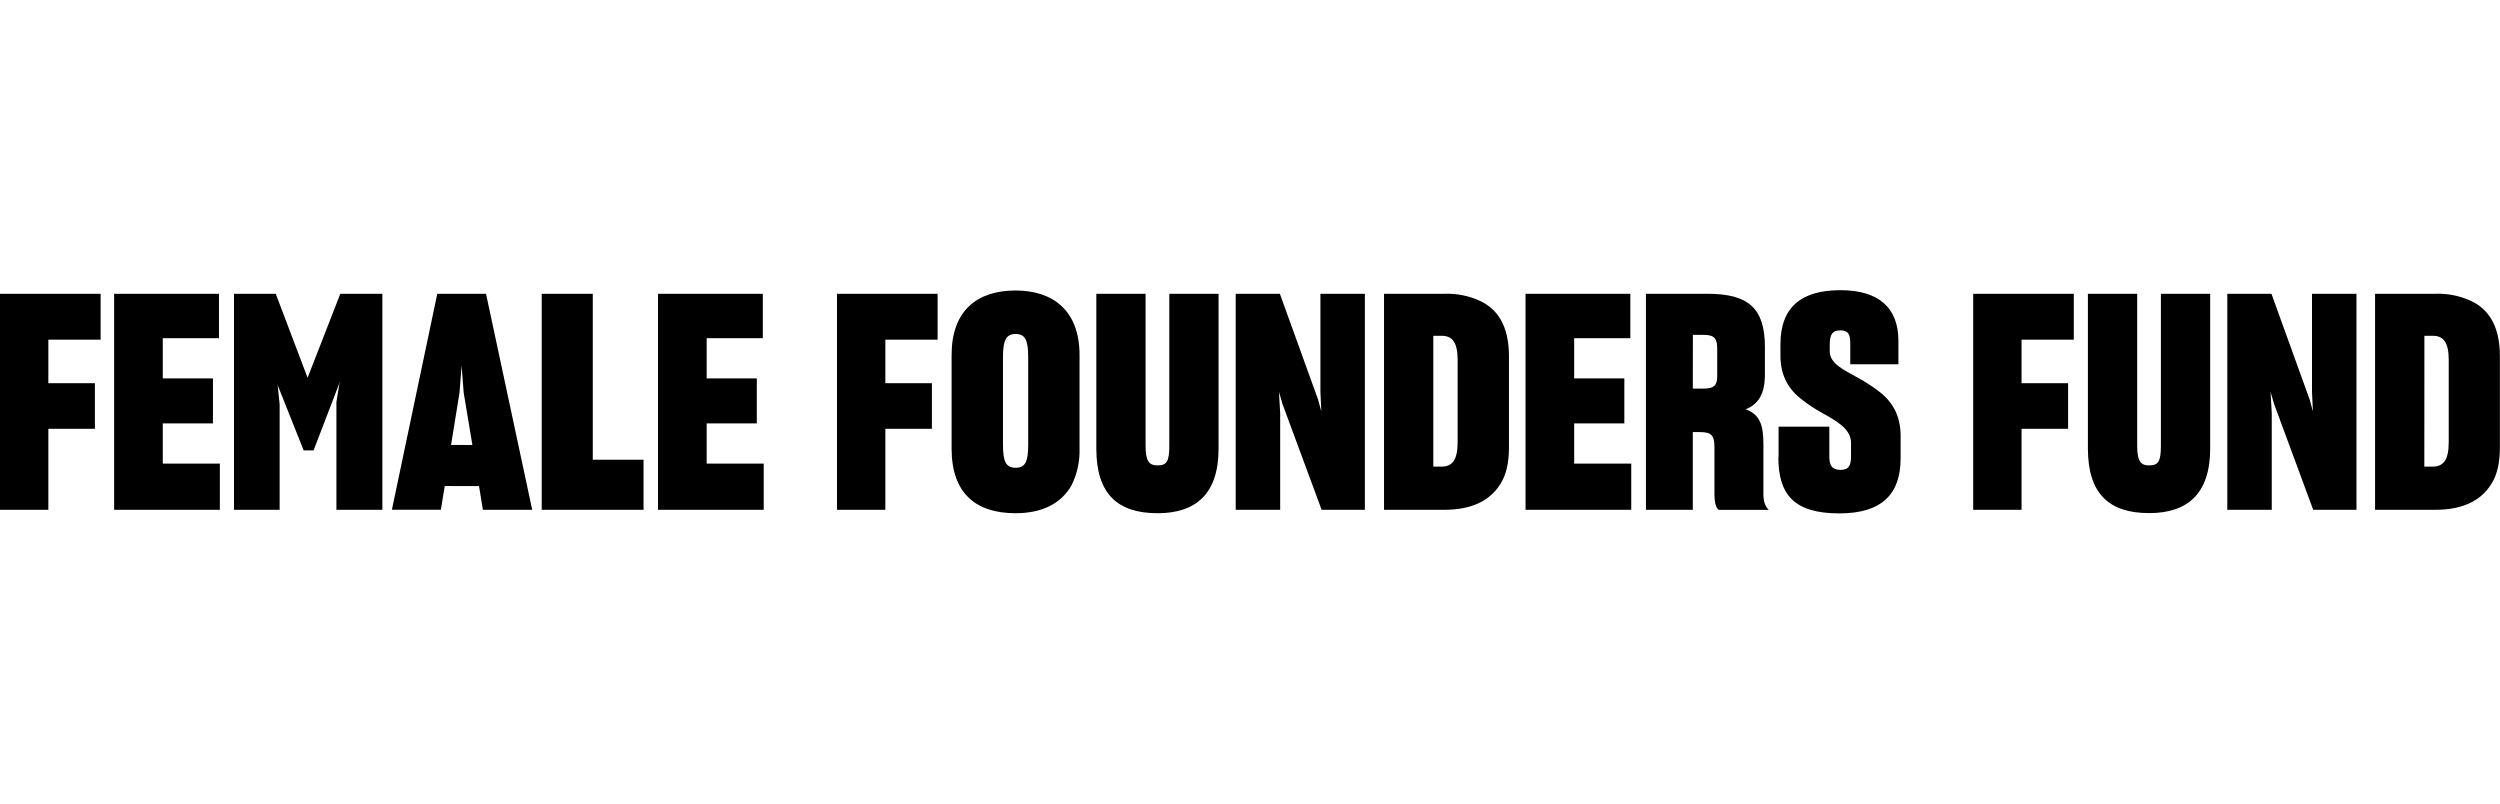 <svg width="280" height="90" viewBox="0 0 280 90" fill="none" xmlns="http://www.w3.org/2000/svg">
<g clip-path="url(#clip0_4611_356)">
<path d="M5.415 57.098H0V32.902H11.27V38.044H5.415V42.917H10.629V48.025H5.415V57.098ZM12.782 57.098V32.902H24.523V37.878H18.231V42.38H23.85V47.419H18.231V51.924H24.623V57.098H12.782ZM26.207 57.098V32.902H30.883L34.45 42.311L38.115 32.902H42.826V57.098H37.678V45.036L38.049 42.716L37.945 43.086L35.123 50.443H34.011L31.119 43.187L31.085 42.986L31.32 45.303V57.098H26.207ZM52.908 49.84L51.934 43.985L51.699 40.959L51.463 43.985L50.52 49.831L52.908 49.84ZM49.813 54.434L49.376 57.089H43.892L48.974 32.902H54.435L59.608 57.098H54.087L53.65 54.442L49.813 54.434ZM60.672 32.902H66.391V51.488H72.077V57.098H60.672V32.902ZM73.698 57.098V32.902H85.436V37.878H79.147V42.38H84.763V47.419H79.147V51.924H85.537V57.098H73.698ZM99.16 57.098H93.742V32.902H105.012V38.044H99.16V42.917H104.374V48.025H99.16V57.098ZM115.158 49.805V40.026C115.158 38.079 114.822 37.407 113.744 37.407C112.666 37.407 112.333 38.145 112.333 40.026V49.805C112.333 51.689 112.669 52.389 113.744 52.389C114.819 52.389 115.158 51.752 115.158 49.805ZM106.579 50.242V39.758C106.579 34.817 109.404 32.535 113.744 32.535C117.984 32.535 120.909 34.831 120.909 39.758V50.242C120.954 51.673 120.642 53.094 120.001 54.376C118.791 56.495 116.569 57.48 113.744 57.48C109.37 57.48 106.579 55.329 106.579 50.253M122.789 50.242V32.902H128.305V49.906C128.305 51.628 128.676 52.125 129.65 52.125C130.693 52.125 130.963 51.654 130.963 49.906V32.902H136.479V50.242C136.479 55.318 133.938 57.48 129.65 57.48C125.178 57.48 122.789 55.329 122.789 50.253M138.399 57.098V32.902H143.346L147.617 44.731L147.987 46.075L147.887 43.893V32.902H152.865V57.098H148.022L143.647 45.269L143.245 43.893L143.38 46.279V57.098H138.399ZM160.531 52.26H161.47C162.649 52.26 163.255 51.519 163.255 49.535V40.295C163.255 38.286 162.614 37.608 161.47 37.608H160.531V52.26ZM161.818 32.902C163.1 32.861 164.376 33.102 165.555 33.608C167.707 34.516 169.004 36.48 169.004 39.894V50.075C169.004 51.798 168.716 53.133 168.064 54.175C166.785 56.257 164.563 57.098 161.741 57.098H155.012V32.902H161.818ZM170.86 57.098V32.902H182.599V37.878H176.307V42.38H181.926V47.419H176.307V51.924H182.699V57.098H170.86ZM189.595 43.523H190.848C191.997 43.523 192.328 43.118 192.328 42.145V39.052C192.328 37.904 191.992 37.508 190.848 37.508H189.603L189.595 43.523ZM189.595 57.098H184.346V32.902H191.21C195.751 32.902 197.668 34.45 197.668 38.851V41.944C197.668 44.094 196.961 45.269 195.515 45.84C197.096 46.414 197.502 47.588 197.502 49.739V55.384C197.502 56.15 197.703 56.724 198.105 57.107H192.489C192.187 56.871 192.018 56.245 192.018 55.384V50.075C192.018 48.766 191.681 48.395 190.402 48.395H189.595V57.098ZM199.2 51.218V47.789H204.885V51.117C204.885 52.059 205.121 52.627 206.164 52.627C207.107 52.627 207.314 52.053 207.314 51.117V49.604C207.314 48.025 205.699 47.152 203.951 46.176C203.209 45.761 202.5 45.29 201.83 44.766C200.416 43.689 199.41 42.211 199.41 39.825V38.584C199.404 34.381 201.77 32.5 206.13 32.5C210.392 32.5 212.623 34.45 212.623 38.179V40.801H207.231V38.55C207.231 37.373 206.998 37.002 206.081 37.002C205.239 37.002 204.931 37.473 204.931 38.55V39.354C204.931 40.7 206.446 41.407 208.159 42.346C208.918 42.768 209.649 43.24 210.346 43.758C211.783 44.832 212.87 46.342 212.87 48.832V51.318C212.87 55.418 210.683 57.5 206.006 57.5C200.962 57.5 199.177 55.418 199.177 51.218M226.413 57.098H220.998V32.902H232.265V38.044H226.413V42.917H231.627V48.025H226.413V57.098ZM233.846 50.242V32.902H239.364V49.906C239.364 51.628 239.732 52.125 240.71 52.125C241.753 52.125 242.02 51.654 242.02 49.906V32.902H247.539V50.242C247.539 55.318 244.981 57.468 240.71 57.468C236.234 57.468 233.846 55.318 233.846 50.242ZM249.459 57.098V32.902H254.402L258.676 44.731L259.044 46.075L258.944 43.893V32.902H263.925V57.098H259.079L254.707 45.269L254.302 43.893L254.437 46.279V57.098H249.459ZM271.524 52.26H272.475C273.651 52.26 274.257 51.519 274.257 49.535V40.295C274.257 38.286 273.616 37.608 272.475 37.608H271.533L271.524 52.26ZM272.803 32.902C274.085 32.861 275.361 33.102 276.539 33.608C278.692 34.516 279.989 36.48 279.989 39.894V50.075C279.989 51.798 279.701 53.133 279.049 54.175C277.77 56.257 275.551 57.098 272.725 57.098H266.008V32.902H272.803Z" fill="black"/>
</g>
<defs>
<clipPath id="clip0_4611_356">
<rect width="280" height="25" fill="white" transform="translate(0 32.5)"/>
</clipPath>
</defs>
</svg>
